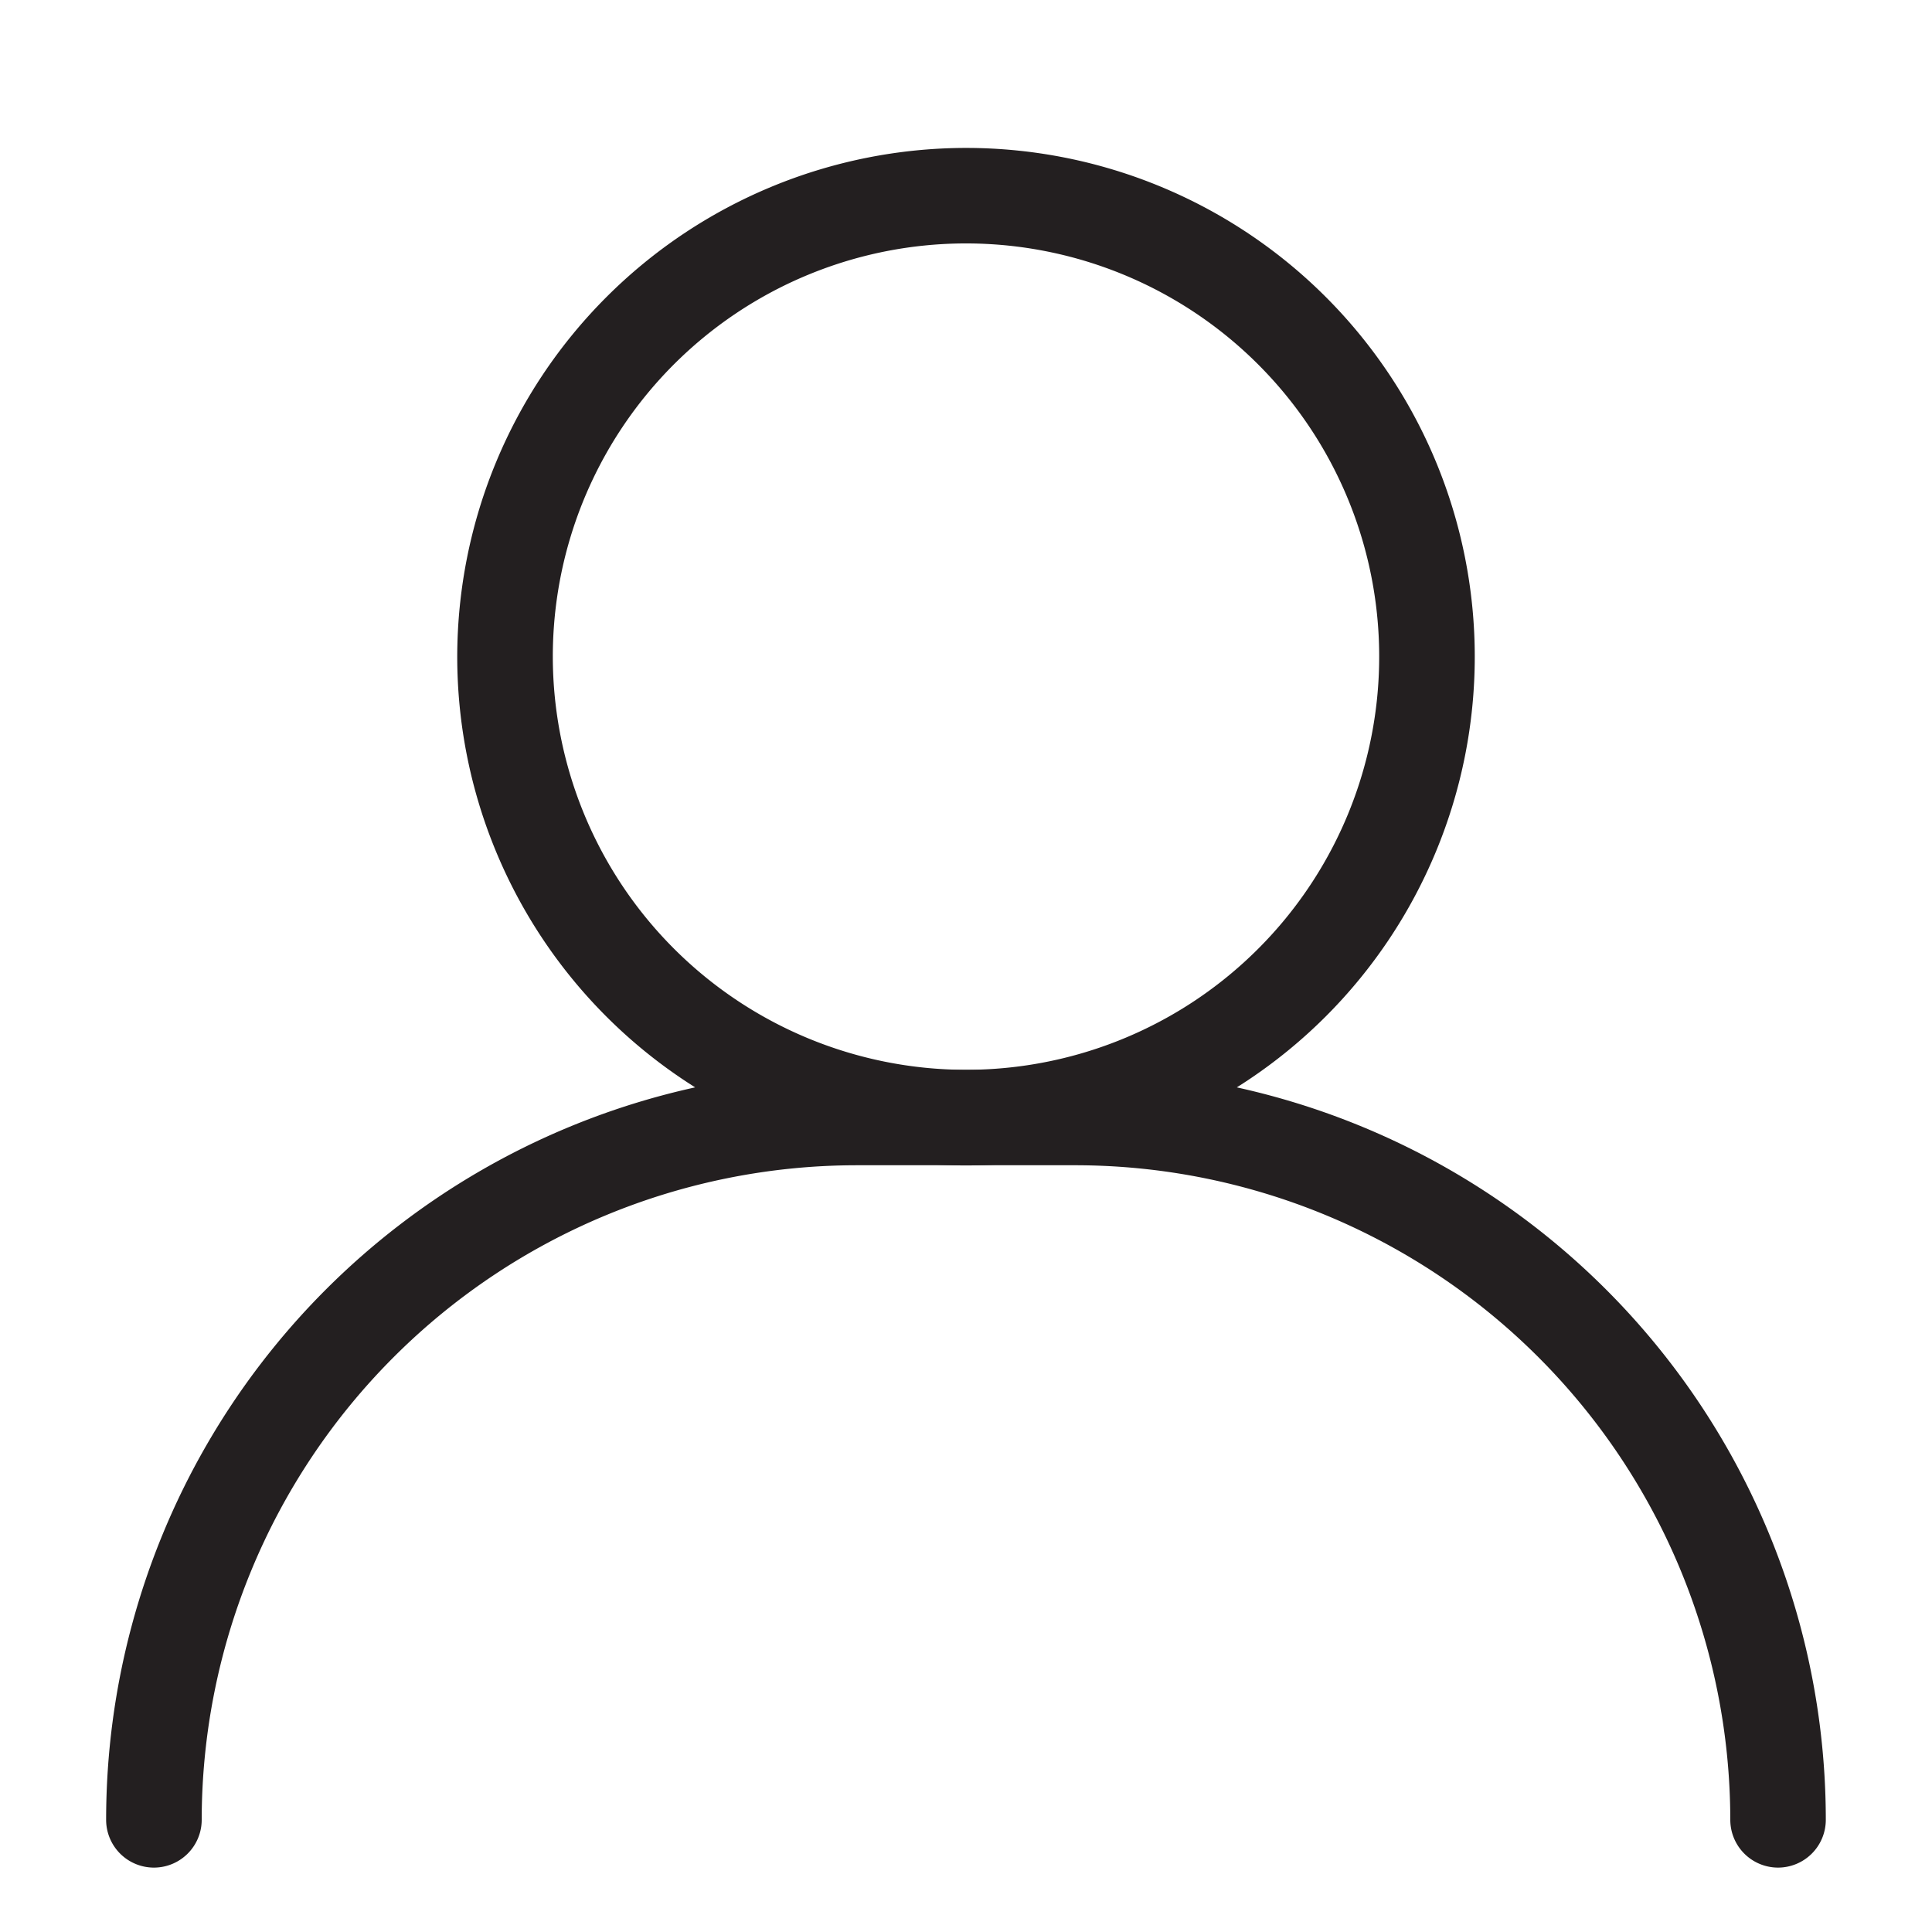 <svg id="user" xmlns="http://www.w3.org/2000/svg" width="30" height="30" viewBox="0 0 30 30">
  <g id="Group_16998" data-name="Group 16998" transform="translate(-374.352 -3498.682)">
    <path id="Ellipse_2611" data-name="Ellipse 2611" d="M6.9-1A7.9,7.9,0,1,1-1,6.9,7.908,7.908,0,0,1,6.9-1Zm0,14.315A6.416,6.416,0,1,0,.484,6.9,6.423,6.423,0,0,0,6.9,13.315Z" transform="translate(382.452 3501.979)" fill="#231f20"/>
    <path id="Path_71515" data-name="Path 71515" d="M119.194,32.687a.742.742,0,0,1-.742-.742,10.175,10.175,0,0,0-10.164-10.164h-3.409A10.175,10.175,0,0,0,94.716,31.945a.742.742,0,0,1-1.484,0A11.647,11.647,0,0,1,104.879,20.3h3.409a11.647,11.647,0,0,1,11.647,11.647A.742.742,0,0,1,119.194,32.687Z" transform="translate(282.768 3494.995)" fill="#231f20"/>
  </g>
  <rect id="Rectangle_8960" data-name="Rectangle 8960" width="30" height="30" fill="none"/>
</svg>
